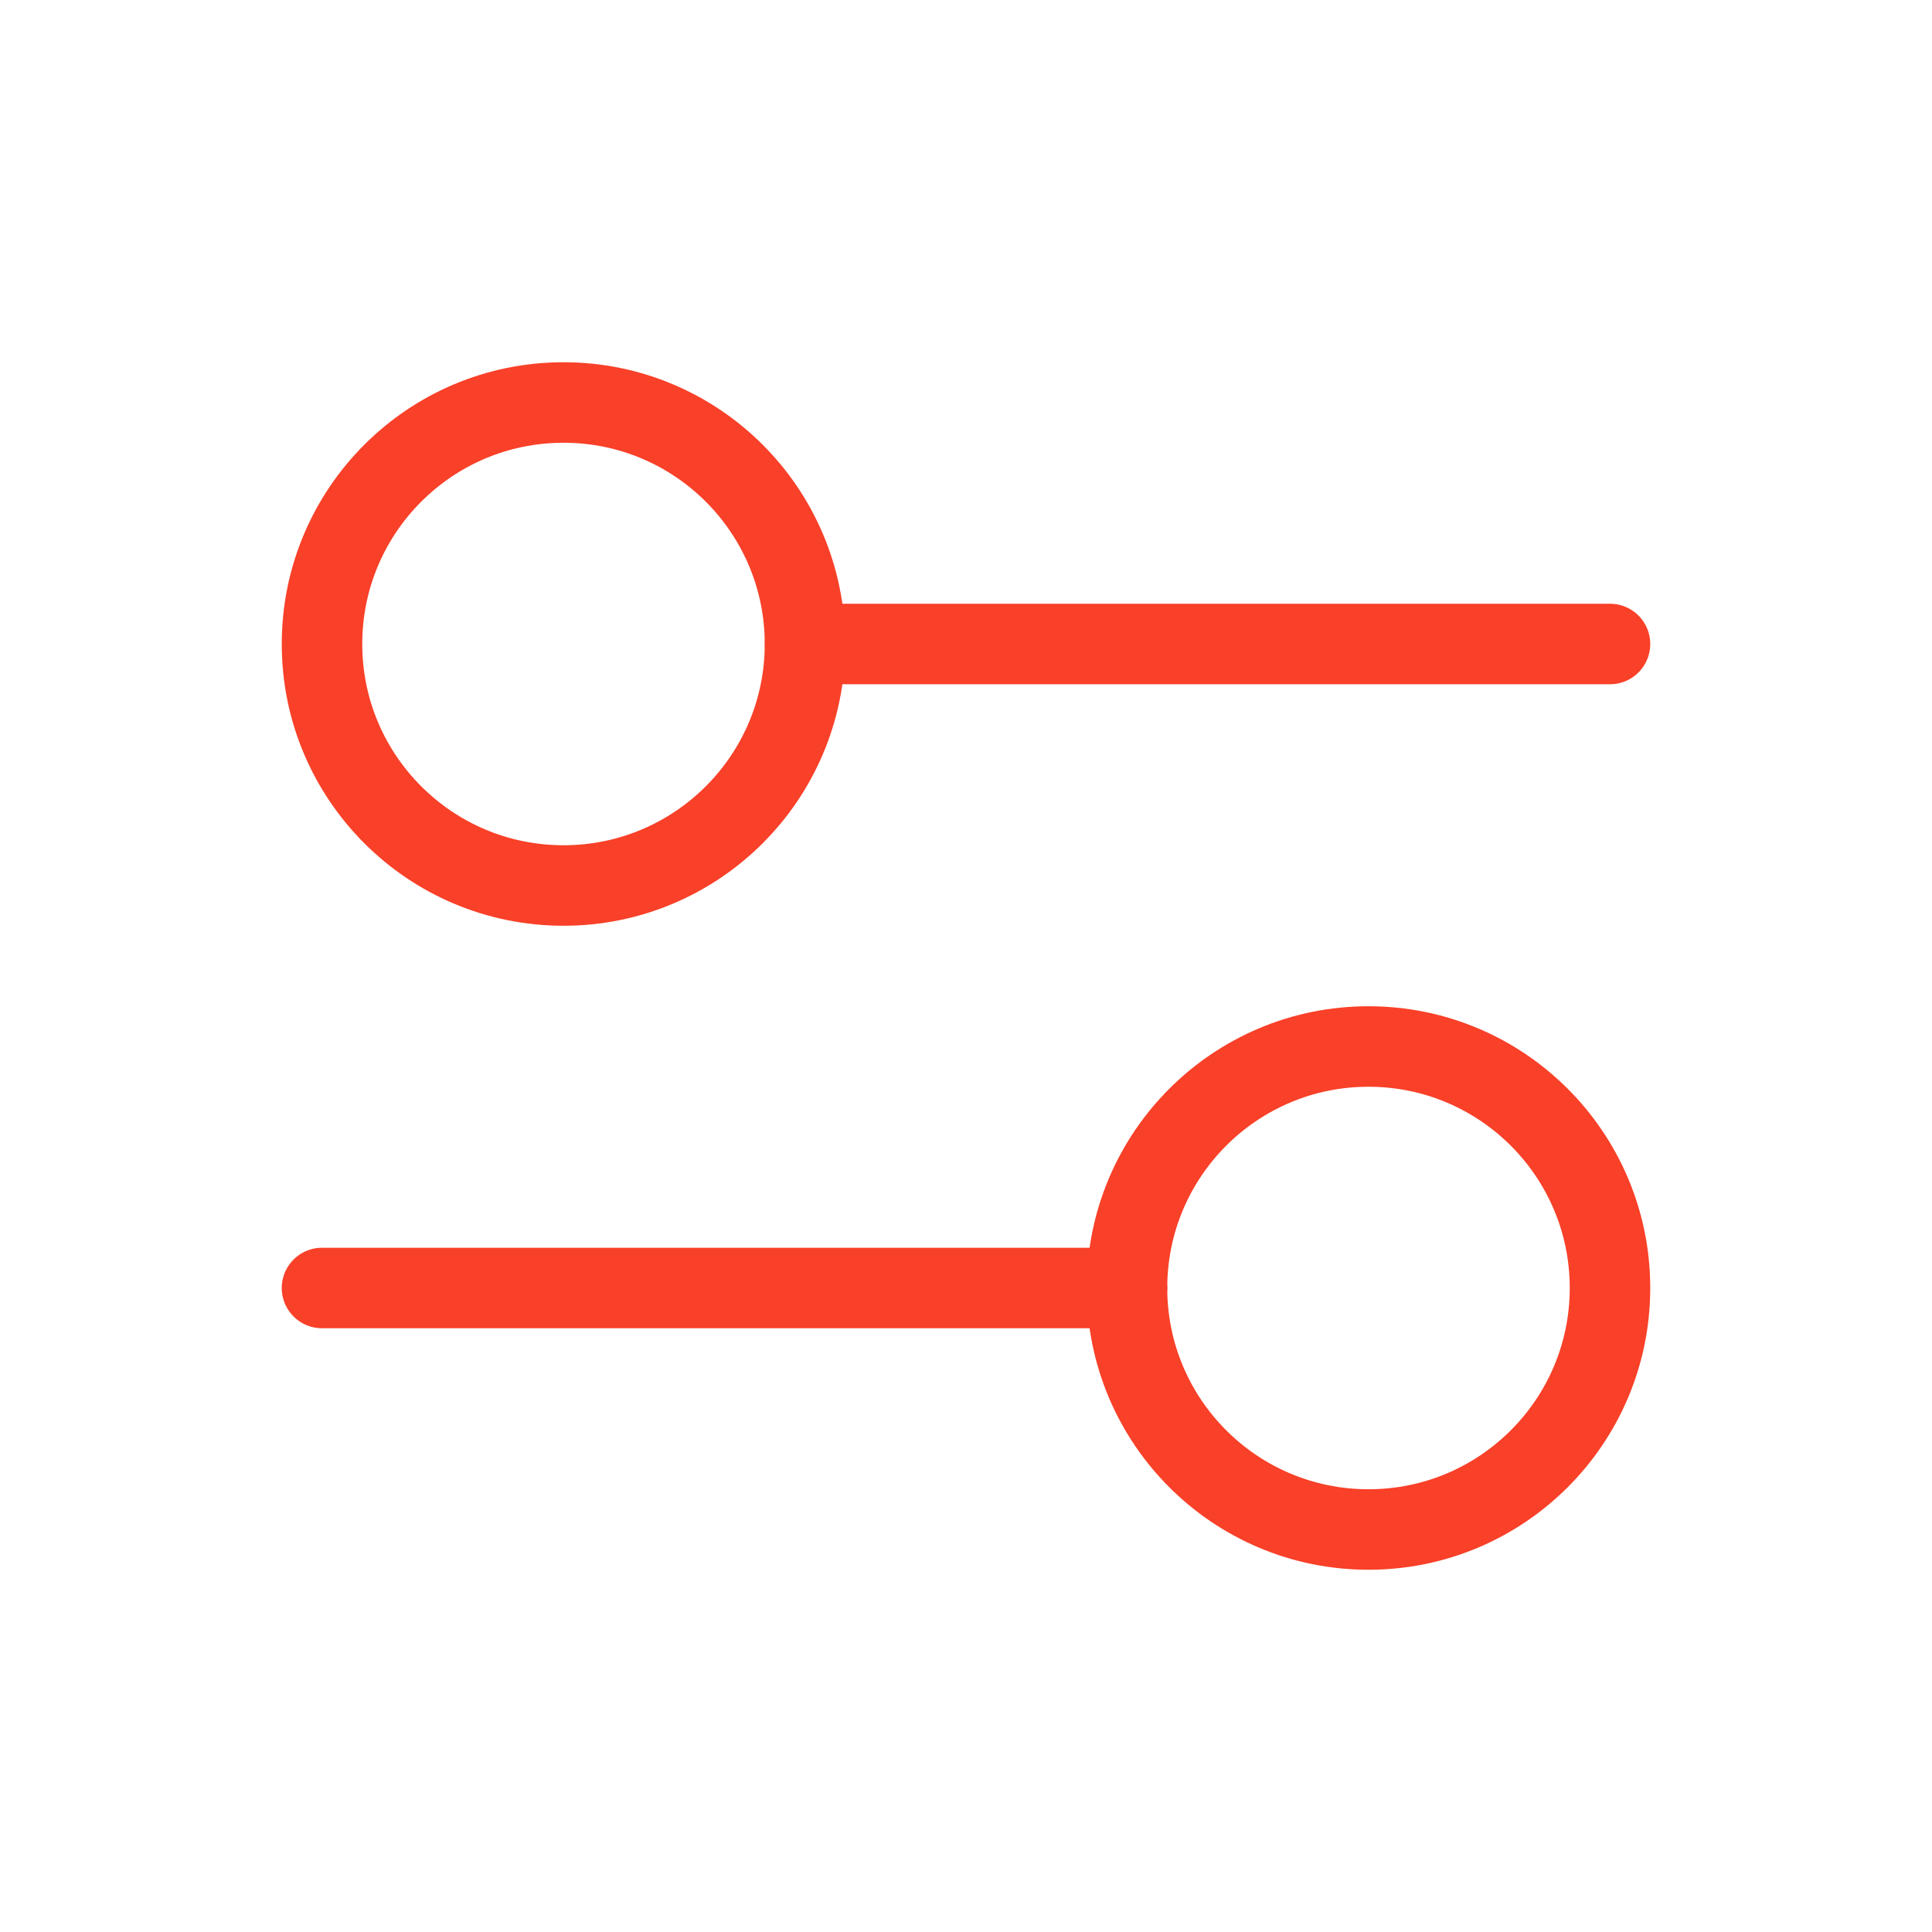<svg xmlns="http://www.w3.org/2000/svg" width="24" height="24" viewBox="0 0 24 24" fill="none"><path d="M10 8L20 8" stroke="#F94028" stroke-linecap="round"></path><path d="M4 16L14 16" stroke="#F94028" stroke-linecap="round"></path><ellipse cx="7" cy="8" rx="3" ry="3" transform="rotate(90 7 8)" stroke="#F94028" stroke-linecap="round"></ellipse><ellipse cx="17" cy="16" rx="3" ry="3" transform="rotate(90 17 16)" stroke="#F94028" stroke-linecap="round"></ellipse></svg>